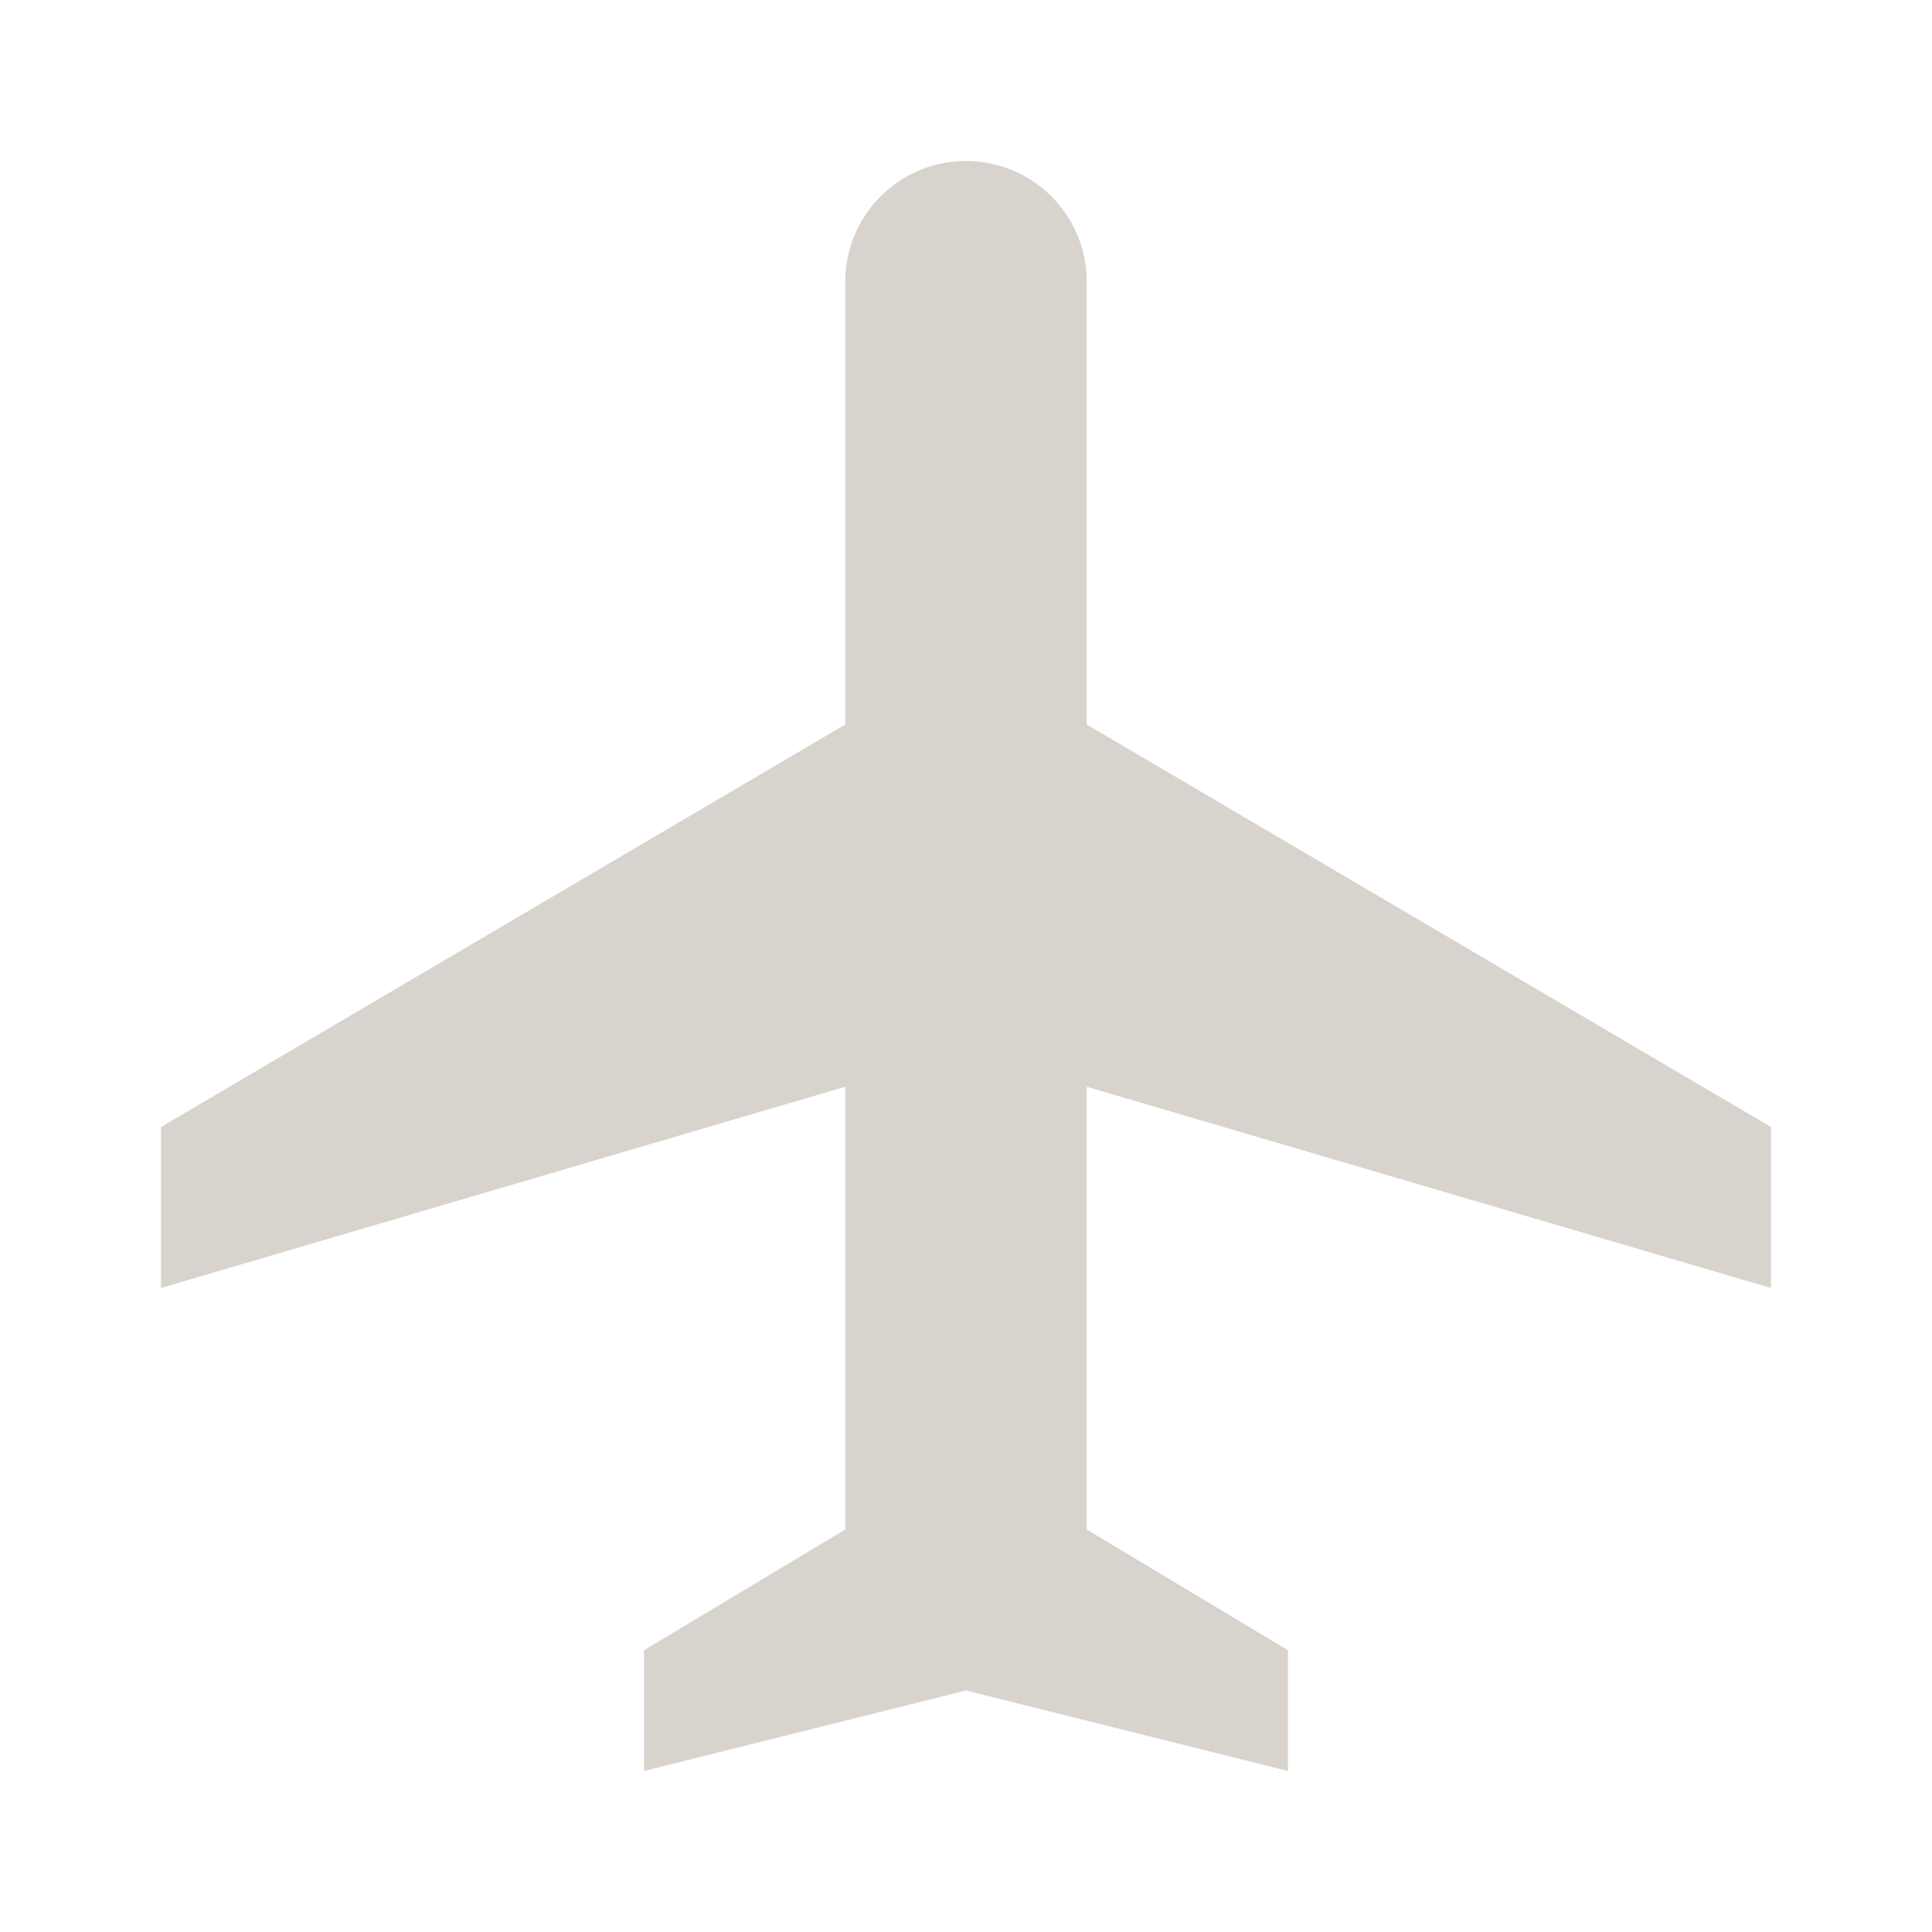 <svg xmlns="http://www.w3.org/2000/svg" width="24" height="24" viewBox="0 0 24 24"><defs><style>.a{fill:#d9d3cd;}.b{fill:none;}</style></defs><path class="a" d="M22,16V14L13.5,9V3.5a1.5,1.5,0,1,0-3,0V9L2,14v2l8.5-2.5V19L8,20.5V22l4-1,4,1V20.5L13.5,19V13.5Z"/><path class="b" d="M0,0H24V24H0Z"/></svg>